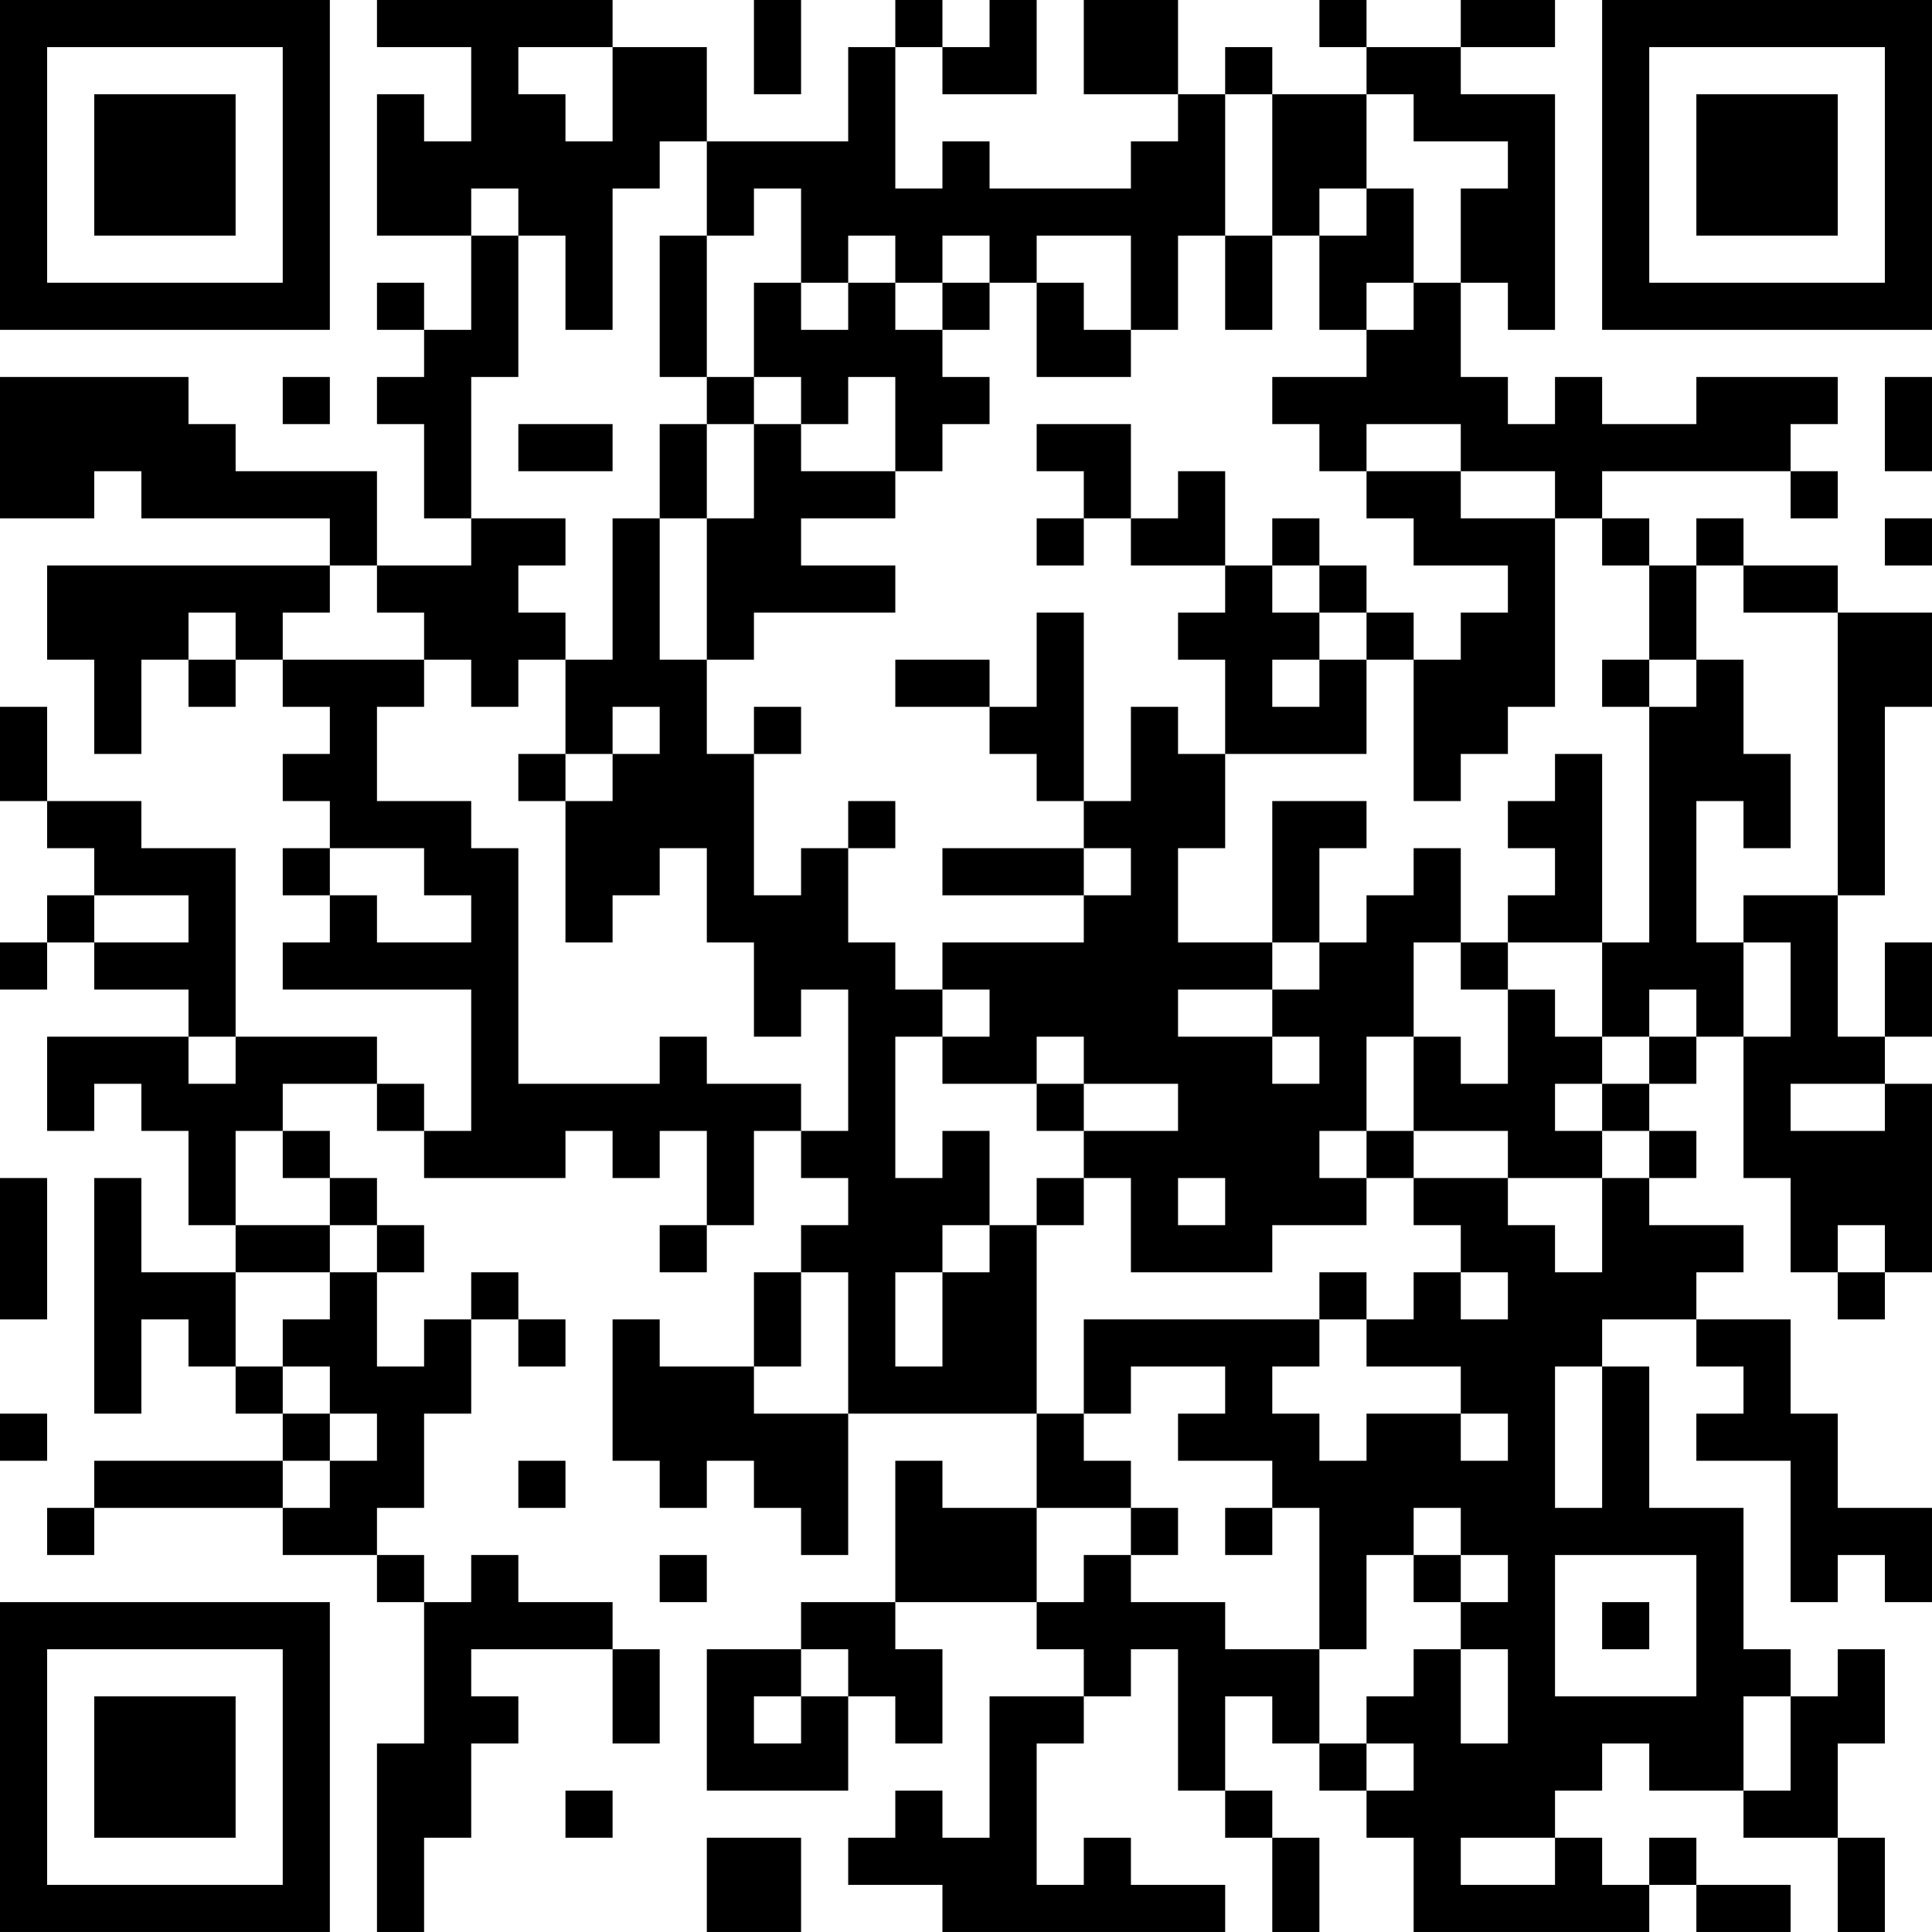 <?xml version="1.0" encoding="UTF-8"?>
<svg xmlns="http://www.w3.org/2000/svg" version="1.1" width="300" height="300" viewBox="0 0 300 300"><rect x="0" y="0" width="300" height="300" fill="#ffffff"/><g transform="scale(7.317)"><g transform="translate(0,0)"><path fill-rule="evenodd" d="M8 0L8 1L10 1L10 3L9 3L9 2L8 2L8 5L10 5L10 7L9 7L9 6L8 6L8 7L9 7L9 8L8 8L8 9L9 9L9 11L10 11L10 12L8 12L8 10L5 10L5 9L4 9L4 8L0 8L0 11L2 11L2 10L3 10L3 11L7 11L7 12L1 12L1 14L2 14L2 16L3 16L3 14L4 14L4 15L5 15L5 14L6 14L6 15L7 15L7 16L6 16L6 17L7 17L7 18L6 18L6 19L7 19L7 20L6 20L6 21L10 21L10 24L9 24L9 23L8 23L8 22L5 22L5 18L3 18L3 17L1 17L1 15L0 15L0 17L1 17L1 18L2 18L2 19L1 19L1 20L0 20L0 21L1 21L1 20L2 20L2 21L4 21L4 22L1 22L1 24L2 24L2 23L3 23L3 24L4 24L4 26L5 26L5 27L3 27L3 25L2 25L2 30L3 30L3 28L4 28L4 29L5 29L5 30L6 30L6 31L2 31L2 32L1 32L1 33L2 33L2 32L6 32L6 33L8 33L8 34L9 34L9 37L8 37L8 41L9 41L9 39L10 39L10 37L11 37L11 36L10 36L10 35L13 35L13 37L14 37L14 35L13 35L13 34L11 34L11 33L10 33L10 34L9 34L9 33L8 33L8 32L9 32L9 30L10 30L10 28L11 28L11 29L12 29L12 28L11 28L11 27L10 27L10 28L9 28L9 29L8 29L8 27L9 27L9 26L8 26L8 25L7 25L7 24L6 24L6 23L8 23L8 24L9 24L9 25L12 25L12 24L13 24L13 25L14 25L14 24L15 24L15 26L14 26L14 27L15 27L15 26L16 26L16 24L17 24L17 25L18 25L18 26L17 26L17 27L16 27L16 29L14 29L14 28L13 28L13 31L14 31L14 32L15 32L15 31L16 31L16 32L17 32L17 33L18 33L18 30L22 30L22 32L20 32L20 31L19 31L19 34L17 34L17 35L15 35L15 38L18 38L18 36L19 36L19 37L20 37L20 35L19 35L19 34L22 34L22 35L23 35L23 36L21 36L21 39L20 39L20 38L19 38L19 39L18 39L18 40L20 40L20 41L26 41L26 40L24 40L24 39L23 39L23 40L22 40L22 37L23 37L23 36L24 36L24 35L25 35L25 38L26 38L26 39L27 39L27 41L28 41L28 39L27 39L27 38L26 38L26 36L27 36L27 37L28 37L28 38L29 38L29 39L30 39L30 41L35 41L35 40L36 40L36 41L38 41L38 40L36 40L36 39L35 39L35 40L34 40L34 39L33 39L33 38L34 38L34 37L35 37L35 38L37 38L37 39L39 39L39 41L40 41L40 39L39 39L39 37L40 37L40 35L39 35L39 36L38 36L38 35L37 35L37 32L35 32L35 29L34 29L34 28L36 28L36 29L37 29L37 30L36 30L36 31L38 31L38 34L39 34L39 33L40 33L40 34L41 34L41 32L39 32L39 30L38 30L38 28L36 28L36 27L37 27L37 26L35 26L35 25L36 25L36 24L35 24L35 23L36 23L36 22L37 22L37 25L38 25L38 27L39 27L39 28L40 28L40 27L41 27L41 23L40 23L40 22L41 22L41 20L40 20L40 22L39 22L39 19L40 19L40 15L41 15L41 13L39 13L39 12L37 12L37 11L36 11L36 12L35 12L35 11L34 11L34 10L38 10L38 11L39 11L39 10L38 10L38 9L39 9L39 8L36 8L36 9L34 9L34 8L33 8L33 9L32 9L32 8L31 8L31 6L32 6L32 7L33 7L33 2L31 2L31 1L33 1L33 0L31 0L31 1L29 1L29 0L28 0L28 1L29 1L29 2L27 2L27 1L26 1L26 2L25 2L25 0L23 0L23 2L25 2L25 3L24 3L24 4L21 4L21 3L20 3L20 4L19 4L19 1L20 1L20 2L22 2L22 0L21 0L21 1L20 1L20 0L19 0L19 1L18 1L18 3L15 3L15 1L13 1L13 0ZM16 0L16 2L17 2L17 0ZM11 1L11 2L12 2L12 3L13 3L13 1ZM26 2L26 5L25 5L25 7L24 7L24 5L22 5L22 6L21 6L21 5L20 5L20 6L19 6L19 5L18 5L18 6L17 6L17 4L16 4L16 5L15 5L15 3L14 3L14 4L13 4L13 7L12 7L12 5L11 5L11 4L10 4L10 5L11 5L11 8L10 8L10 11L12 11L12 12L11 12L11 13L12 13L12 14L11 14L11 15L10 15L10 14L9 14L9 13L8 13L8 12L7 12L7 13L6 13L6 14L9 14L9 15L8 15L8 17L10 17L10 18L11 18L11 23L14 23L14 22L15 22L15 23L17 23L17 24L18 24L18 21L17 21L17 22L16 22L16 20L15 20L15 18L14 18L14 19L13 19L13 20L12 20L12 17L13 17L13 16L14 16L14 15L13 15L13 16L12 16L12 14L13 14L13 11L14 11L14 14L15 14L15 16L16 16L16 19L17 19L17 18L18 18L18 20L19 20L19 21L20 21L20 22L19 22L19 25L20 25L20 24L21 24L21 26L20 26L20 27L19 27L19 29L20 29L20 27L21 27L21 26L22 26L22 30L23 30L23 31L24 31L24 32L22 32L22 34L23 34L23 33L24 33L24 34L26 34L26 35L28 35L28 37L29 37L29 38L30 38L30 37L29 37L29 36L30 36L30 35L31 35L31 37L32 37L32 35L31 35L31 34L32 34L32 33L31 33L31 32L30 32L30 33L29 33L29 35L28 35L28 32L27 32L27 31L25 31L25 30L26 30L26 29L24 29L24 30L23 30L23 28L28 28L28 29L27 29L27 30L28 30L28 31L29 31L29 30L31 30L31 31L32 31L32 30L31 30L31 29L29 29L29 28L30 28L30 27L31 27L31 28L32 28L32 27L31 27L31 26L30 26L30 25L32 25L32 26L33 26L33 27L34 27L34 25L35 25L35 24L34 24L34 23L35 23L35 22L36 22L36 21L35 21L35 22L34 22L34 20L35 20L35 15L36 15L36 14L37 14L37 16L38 16L38 18L37 18L37 17L36 17L36 20L37 20L37 22L38 22L38 20L37 20L37 19L39 19L39 13L37 13L37 12L36 12L36 14L35 14L35 12L34 12L34 11L33 11L33 10L31 10L31 9L29 9L29 10L28 10L28 9L27 9L27 8L29 8L29 7L30 7L30 6L31 6L31 4L32 4L32 3L30 3L30 2L29 2L29 4L28 4L28 5L27 5L27 2ZM29 4L29 5L28 5L28 7L29 7L29 6L30 6L30 4ZM14 5L14 8L15 8L15 9L14 9L14 11L15 11L15 14L16 14L16 13L19 13L19 12L17 12L17 11L19 11L19 10L20 10L20 9L21 9L21 8L20 8L20 7L21 7L21 6L20 6L20 7L19 7L19 6L18 6L18 7L17 7L17 6L16 6L16 8L15 8L15 5ZM26 5L26 7L27 7L27 5ZM22 6L22 8L24 8L24 7L23 7L23 6ZM6 8L6 9L7 9L7 8ZM16 8L16 9L15 9L15 11L16 11L16 9L17 9L17 10L19 10L19 8L18 8L18 9L17 9L17 8ZM40 8L40 10L41 10L41 8ZM11 9L11 10L13 10L13 9ZM22 9L22 10L23 10L23 11L22 11L22 12L23 12L23 11L24 11L24 12L26 12L26 13L25 13L25 14L26 14L26 16L25 16L25 15L24 15L24 17L23 17L23 13L22 13L22 15L21 15L21 14L19 14L19 15L21 15L21 16L22 16L22 17L23 17L23 18L20 18L20 19L23 19L23 20L20 20L20 21L21 21L21 22L20 22L20 23L22 23L22 24L23 24L23 25L22 25L22 26L23 26L23 25L24 25L24 27L27 27L27 26L29 26L29 25L30 25L30 24L32 24L32 25L34 25L34 24L33 24L33 23L34 23L34 22L33 22L33 21L32 21L32 20L34 20L34 16L33 16L33 17L32 17L32 18L33 18L33 19L32 19L32 20L31 20L31 18L30 18L30 19L29 19L29 20L28 20L28 18L29 18L29 17L27 17L27 20L25 20L25 18L26 18L26 16L29 16L29 14L30 14L30 17L31 17L31 16L32 16L32 15L33 15L33 11L31 11L31 10L29 10L29 11L30 11L30 12L32 12L32 13L31 13L31 14L30 14L30 13L29 13L29 12L28 12L28 11L27 11L27 12L26 12L26 10L25 10L25 11L24 11L24 9ZM40 11L40 12L41 12L41 11ZM27 12L27 13L28 13L28 14L27 14L27 15L28 15L28 14L29 14L29 13L28 13L28 12ZM4 13L4 14L5 14L5 13ZM34 14L34 15L35 15L35 14ZM16 15L16 16L17 16L17 15ZM11 16L11 17L12 17L12 16ZM18 17L18 18L19 18L19 17ZM7 18L7 19L8 19L8 20L10 20L10 19L9 19L9 18ZM23 18L23 19L24 19L24 18ZM2 19L2 20L4 20L4 19ZM27 20L27 21L25 21L25 22L27 22L27 23L28 23L28 22L27 22L27 21L28 21L28 20ZM30 20L30 22L29 22L29 24L28 24L28 25L29 25L29 24L30 24L30 22L31 22L31 23L32 23L32 21L31 21L31 20ZM4 22L4 23L5 23L5 22ZM22 22L22 23L23 23L23 24L25 24L25 23L23 23L23 22ZM38 23L38 24L40 24L40 23ZM5 24L5 26L7 26L7 27L5 27L5 29L6 29L6 30L7 30L7 31L6 31L6 32L7 32L7 31L8 31L8 30L7 30L7 29L6 29L6 28L7 28L7 27L8 27L8 26L7 26L7 25L6 25L6 24ZM0 25L0 28L1 28L1 25ZM25 25L25 26L26 26L26 25ZM39 26L39 27L40 27L40 26ZM17 27L17 29L16 29L16 30L18 30L18 27ZM28 27L28 28L29 28L29 27ZM33 29L33 32L34 32L34 29ZM0 30L0 31L1 31L1 30ZM11 31L11 32L12 32L12 31ZM24 32L24 33L25 33L25 32ZM26 32L26 33L27 33L27 32ZM14 33L14 34L15 34L15 33ZM30 33L30 34L31 34L31 33ZM33 33L33 36L36 36L36 33ZM34 34L34 35L35 35L35 34ZM17 35L17 36L16 36L16 37L17 37L17 36L18 36L18 35ZM37 36L37 38L38 38L38 36ZM12 38L12 39L13 39L13 38ZM15 39L15 41L17 41L17 39ZM31 39L31 40L33 40L33 39ZM0 0L0 7L7 7L7 0ZM1 1L1 6L6 6L6 1ZM2 2L2 5L5 5L5 2ZM34 0L34 7L41 7L41 0ZM35 1L35 6L40 6L40 1ZM36 2L36 5L39 5L39 2ZM0 34L0 41L7 41L7 34ZM1 35L1 40L6 40L6 35ZM2 36L2 39L5 39L5 36Z" fill="#000000"/></g></g></svg>
